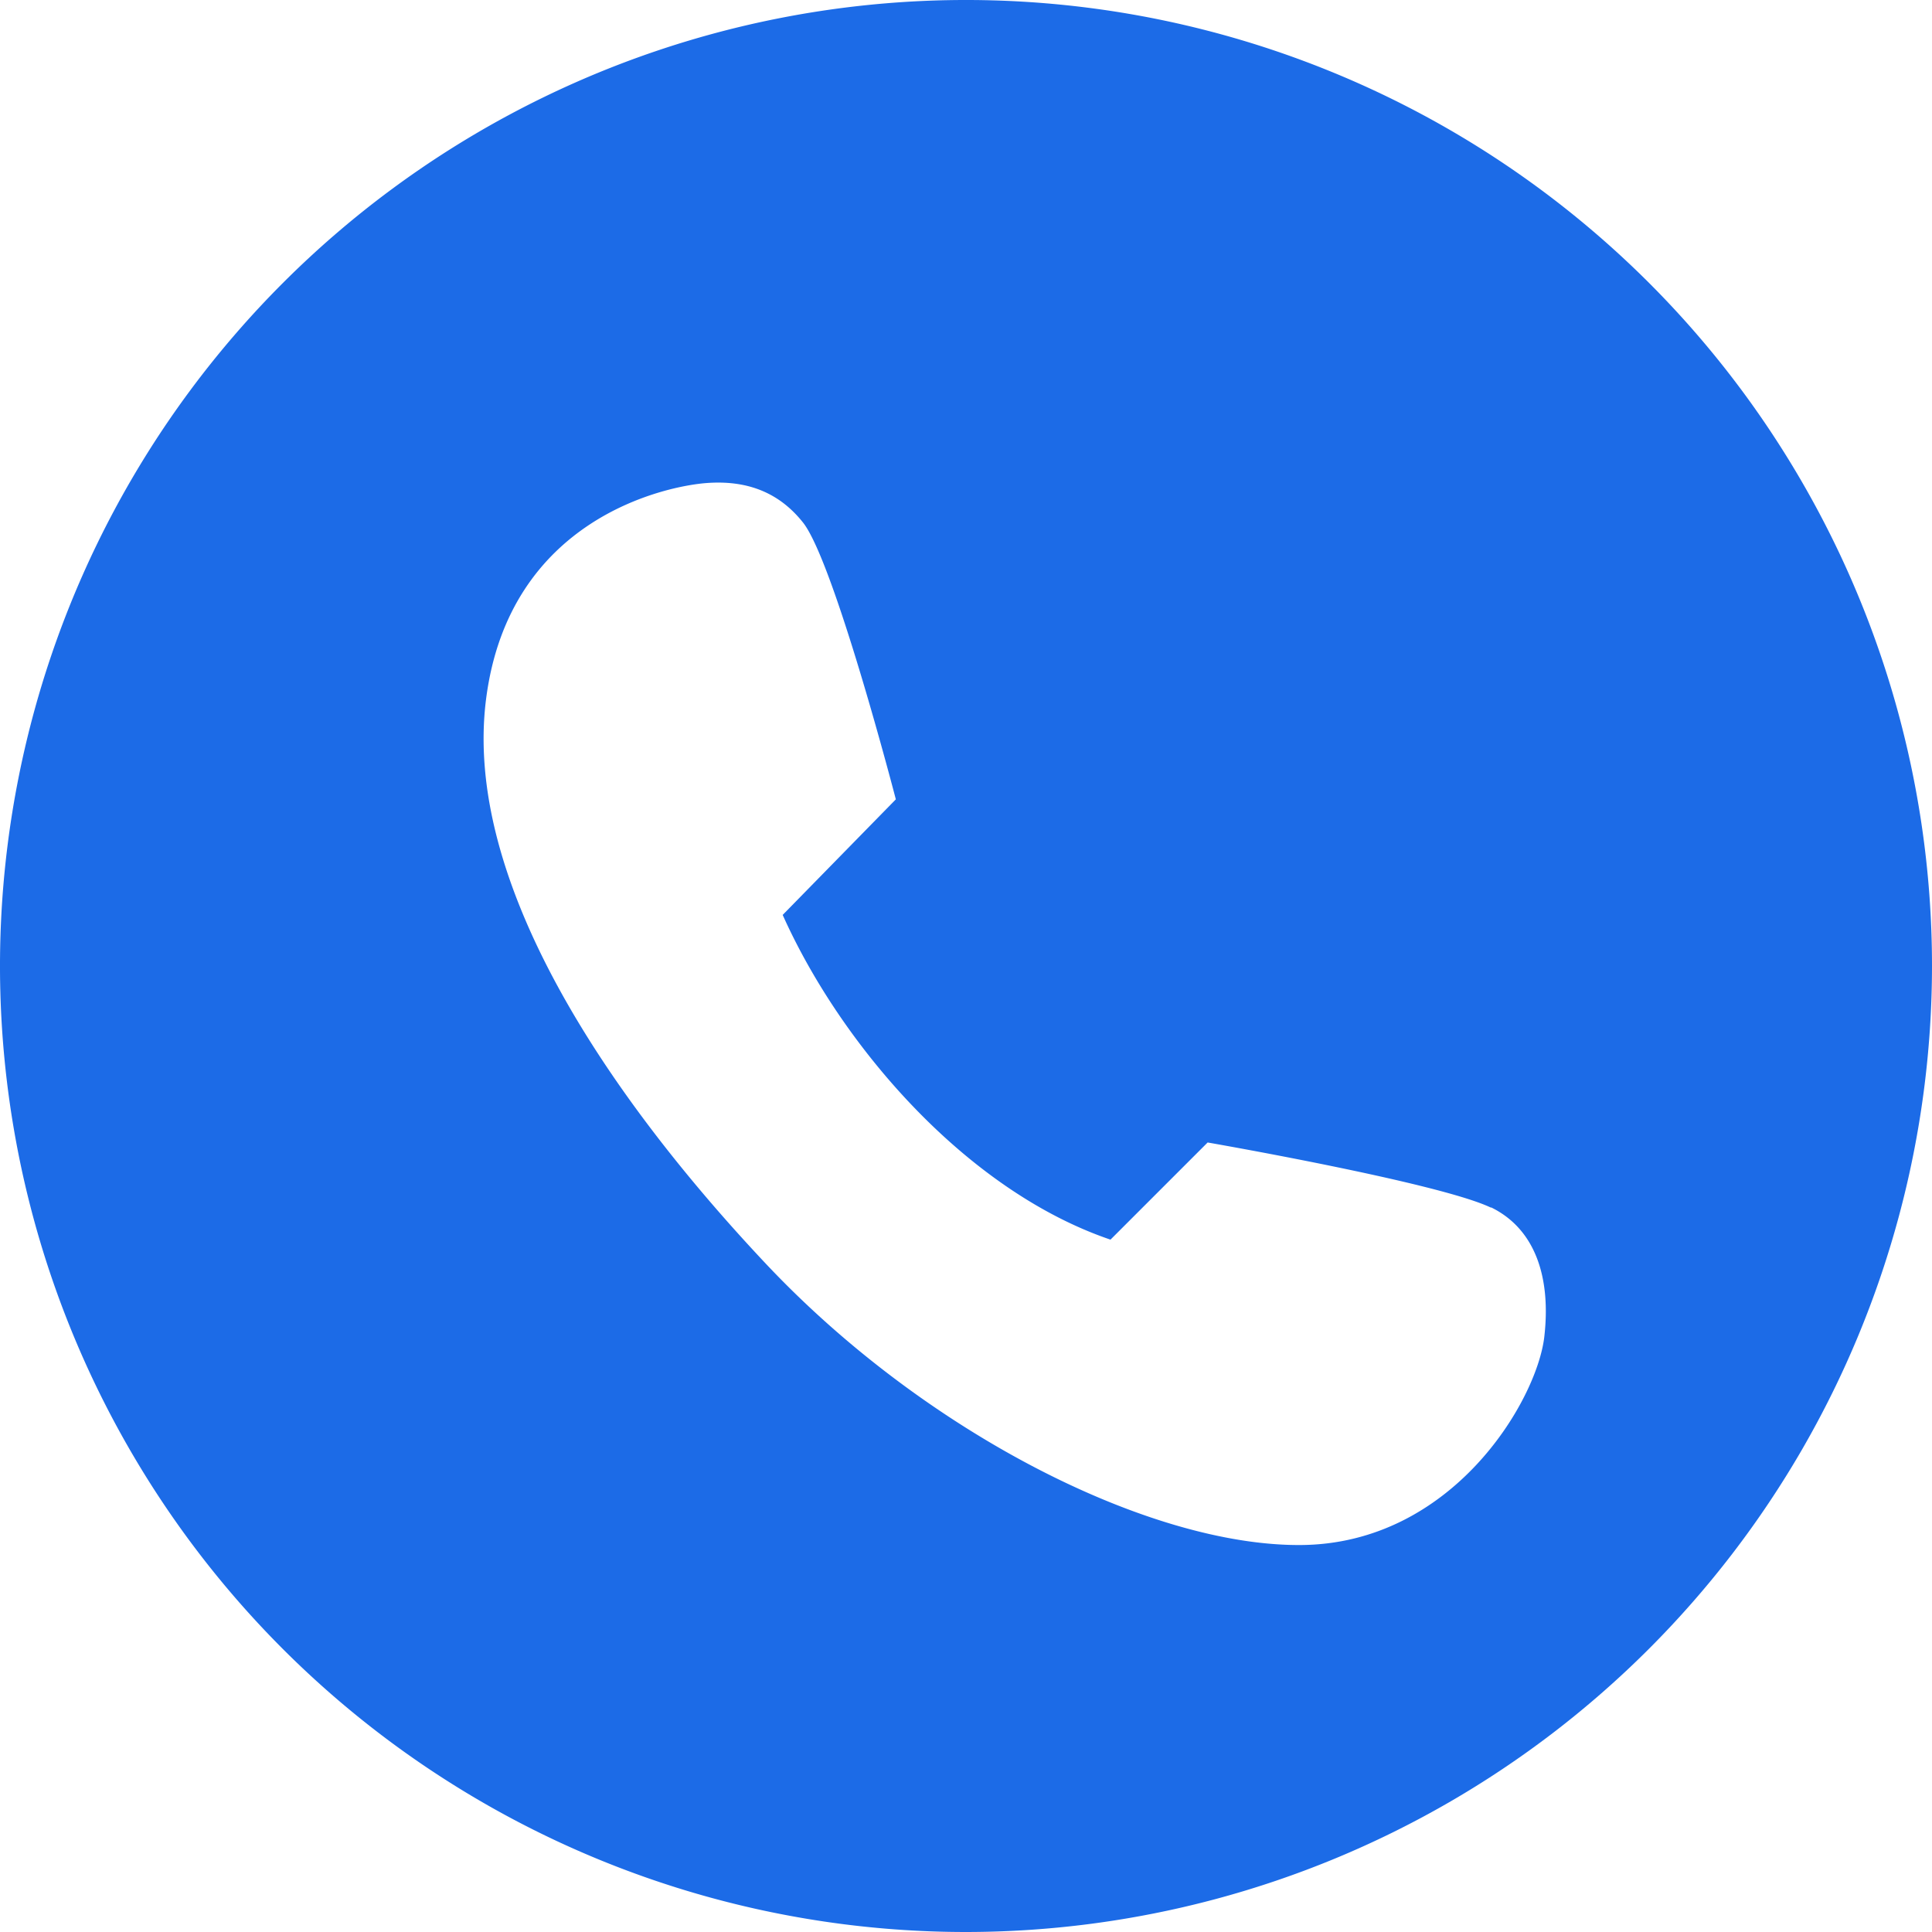<?xml version="1.0" standalone="no"?><!DOCTYPE svg PUBLIC "-//W3C//DTD SVG 1.1//EN" "http://www.w3.org/Graphics/SVG/1.1/DTD/svg11.dtd"><svg t="1740277970447" class="icon" viewBox="0 0 1024 1024" version="1.1" xmlns="http://www.w3.org/2000/svg" p-id="50886" width="100" height="100" xmlns:xlink="http://www.w3.org/1999/xlink"><path d="M512 1024a512 512 0 1 1 512-512 512.309 512.309 0 0 1-512 512z m278.237-383.923c-27.603-13.249-150.16-34.537-150.16-34.537l-51.496 51.496c-76.581-26.057-142.828-103.08-173.743-172.109l59.976-61.256s-32.903-126.752-49.376-146.936c-12.764-15.943-29.723-22.303-50.966-20.713s-104.67 18.593-116.859 114.651 63.729 209.252 148.172 298.994 203.422 149.762 283.625 149.232 124.809-75.963 129.049-109.926c3.71-31.357-4.416-57.414-28.133-69.029z m0 0" fill="#1C6BE7" p-id="50887"></path></svg>